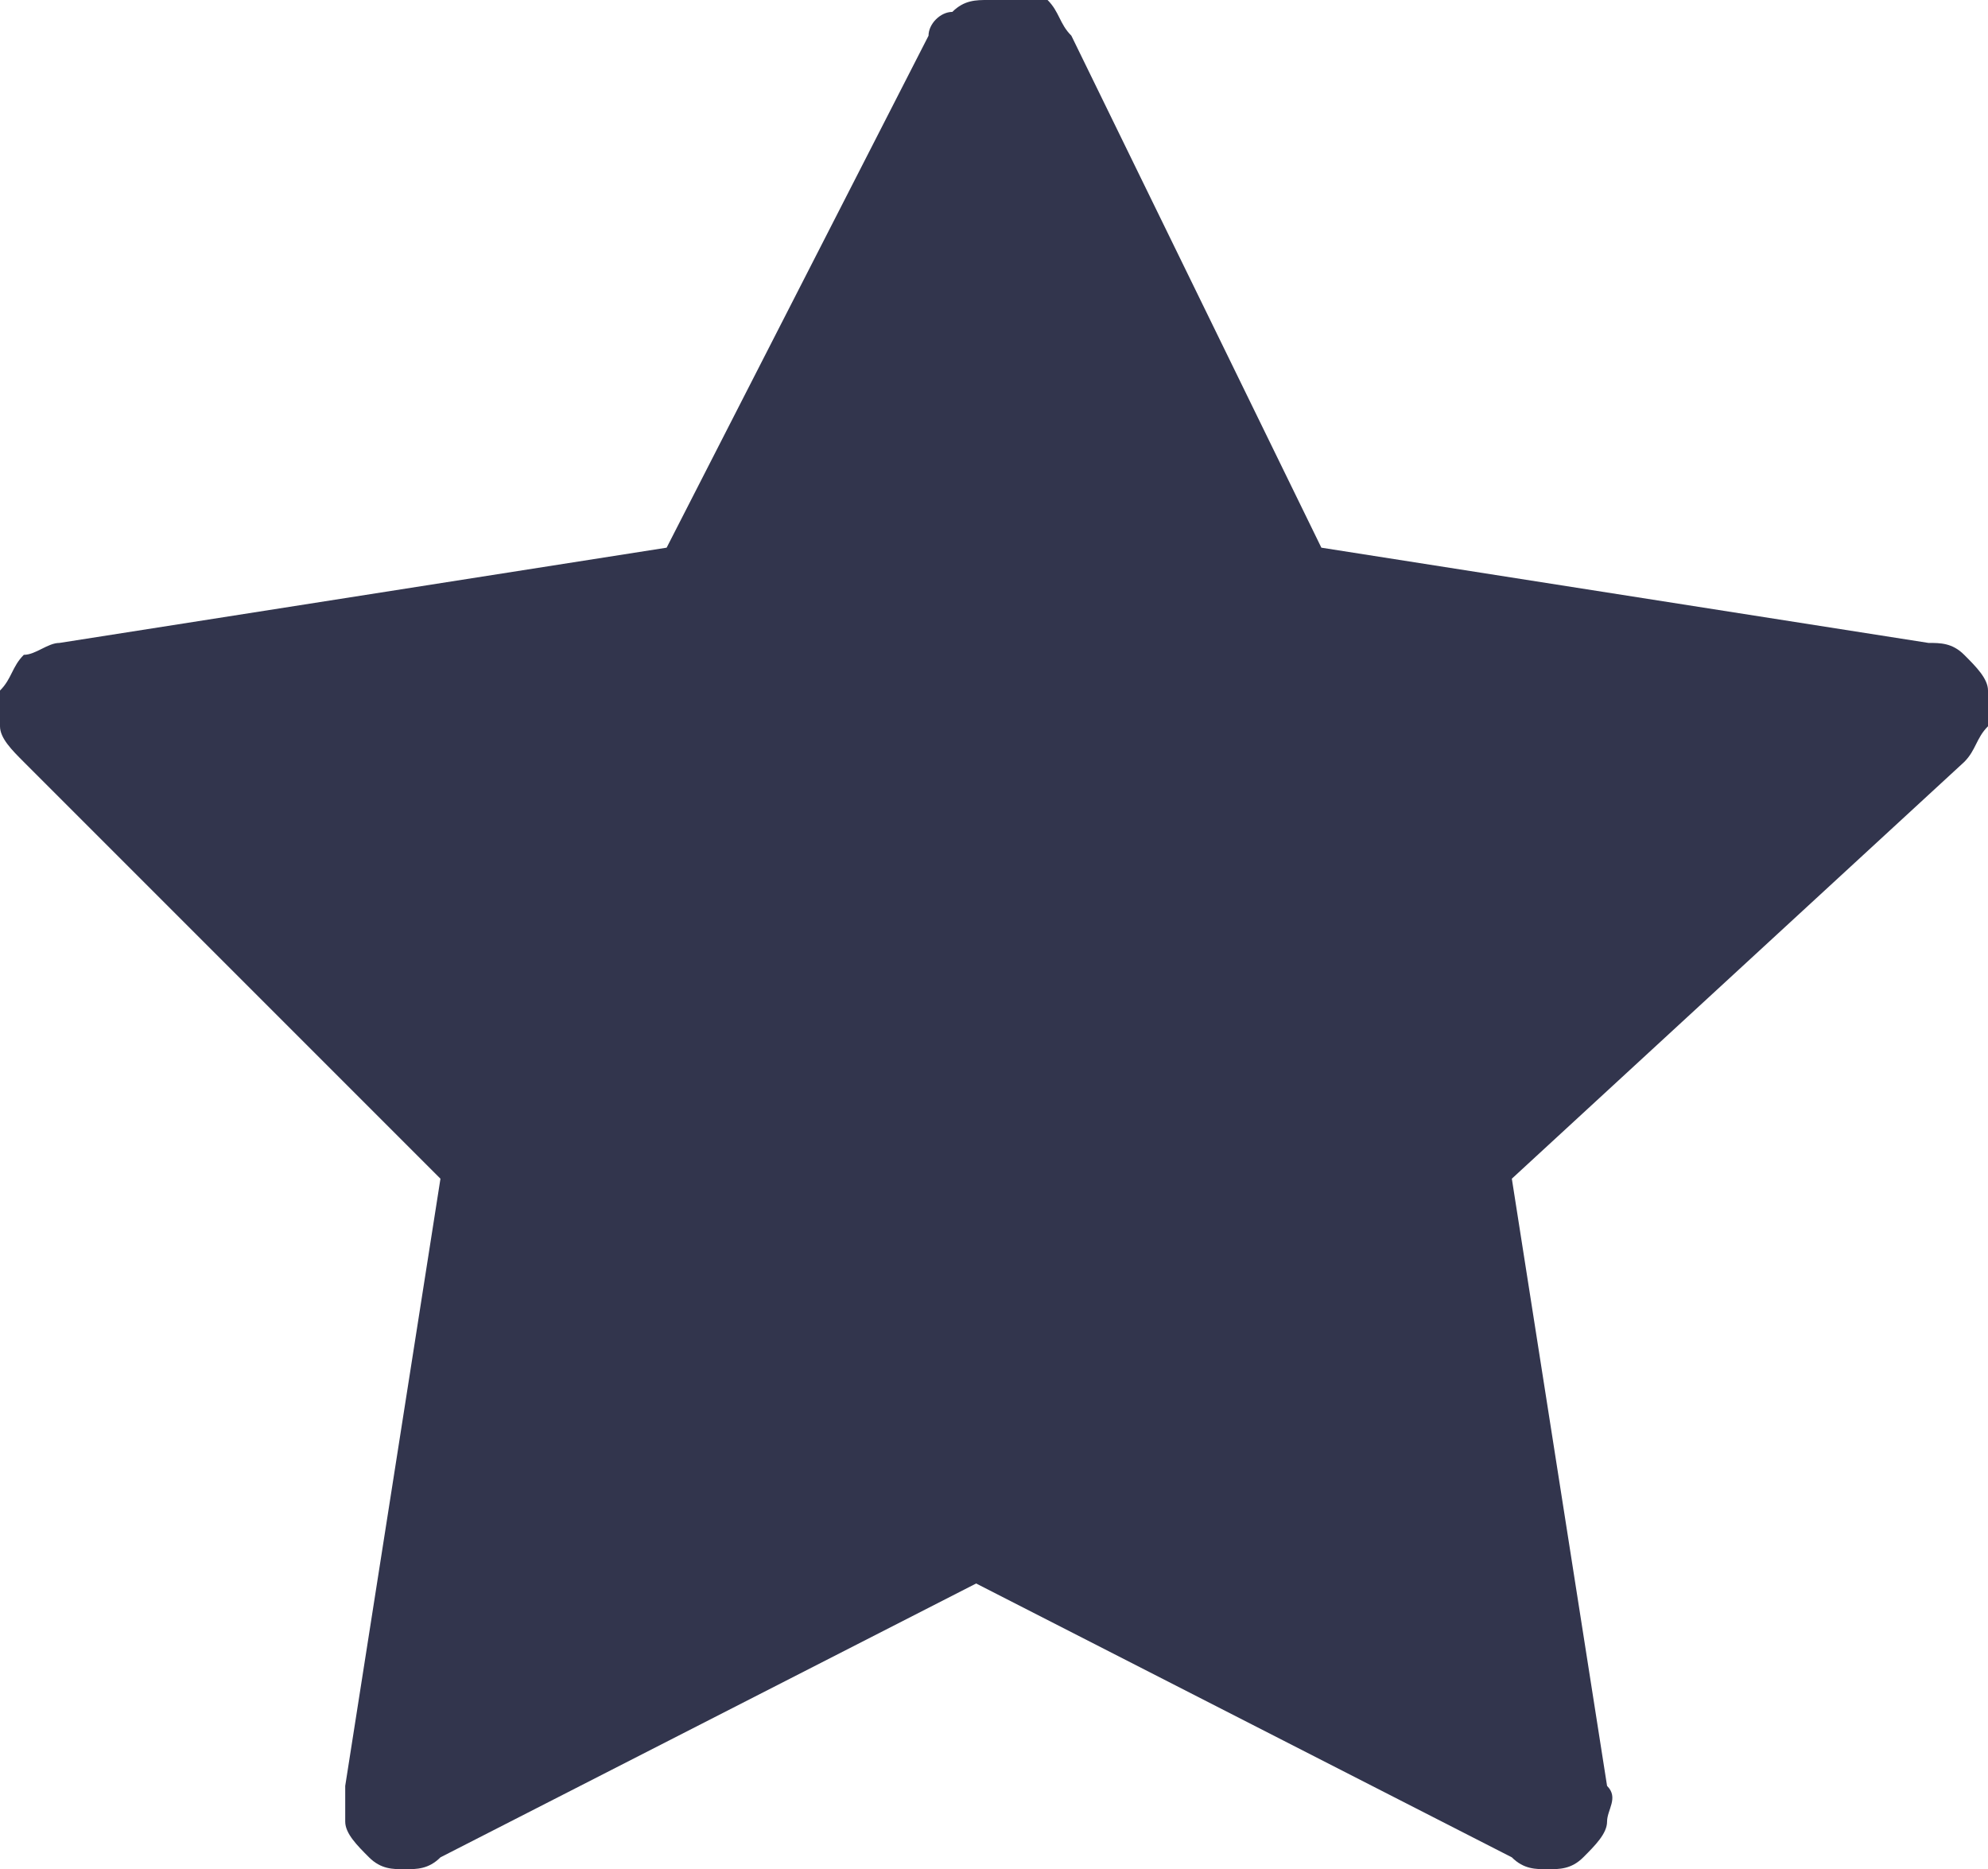 <svg xmlns="http://www.w3.org/2000/svg" width="16.7" height="15.7" overflow="visible"><path d="M8.3 0c-.1 0-.2 0-.3.1-.1 0-.2.1-.2.2L5.6 4.6l-5.1.8c-.1 0-.2.1-.3.1-.1.1-.1.2-.2.3v.3c0 .1.1.2.2.3l3.5 3.5-.8 5.1v.3c0 .1.1.2.2.3.1.1.2.1.3.1.1 0 .2 0 .3-.1l4.5-2.3 4.5 2.3c.1.1.2.1.3.1s.2 0 .3-.1.2-.2.2-.3c0-.1.1-.2 0-.3l-.8-5.1 3.8-3.5c.1-.1.1-.2.2-.3s0-.2 0-.3c0-.1-.1-.2-.2-.3-.1-.1-.2-.1-.3-.1l-5.1-.8L9 .3C8.9.2 8.9.1 8.8 0h-.5z" fill="#32354d"/></svg>